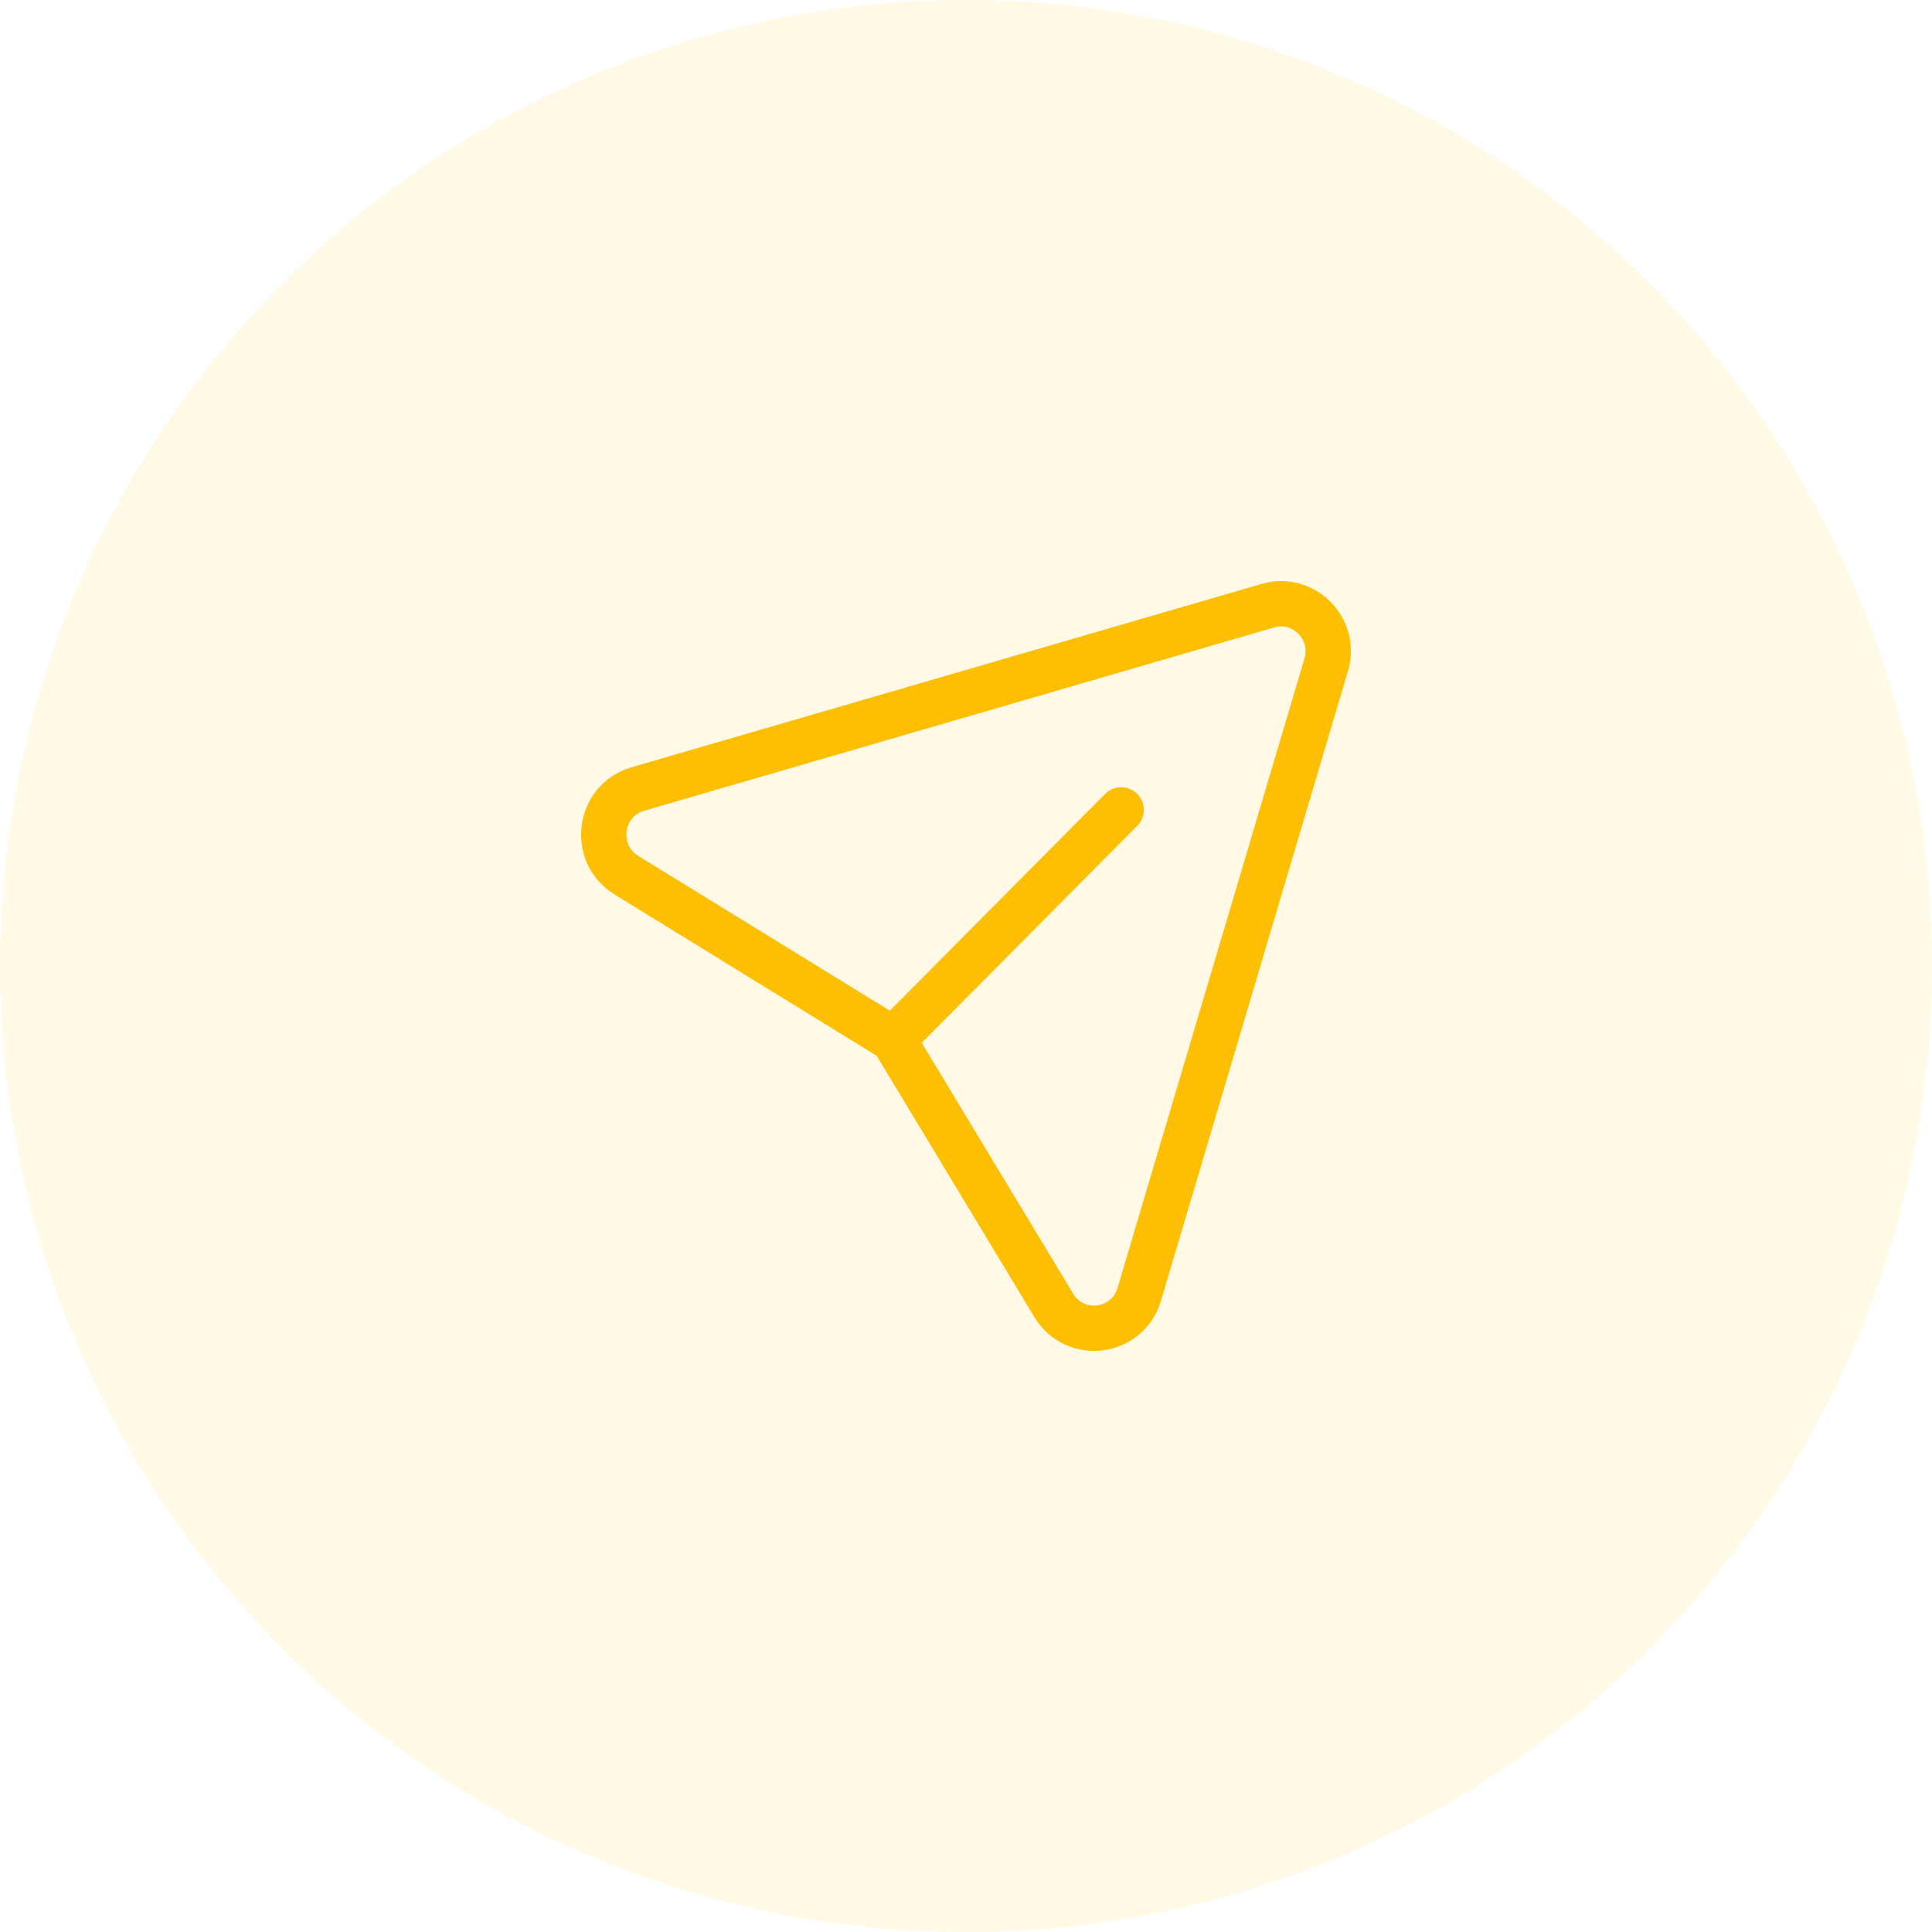 <?xml version="1.0" encoding="UTF-8"?> <svg xmlns="http://www.w3.org/2000/svg" width="64" height="64" viewBox="0 0 64 64" fill="none"><circle opacity="0.1" cx="32" cy="32" r="32" fill="#FEBF03"></circle><path d="M37.141 26.828L29.589 34.43L20.747 28.989C19.589 28.275 19.824 26.516 21.129 26.137L42.003 20.063C43.19 19.72 44.288 20.833 43.932 22.025L37.739 42.878C37.351 44.182 35.611 44.408 34.908 43.243L29.589 34.43" stroke="#FEBF03" stroke-width="1.5" stroke-linecap="round" stroke-linejoin="round"></path></svg> 
